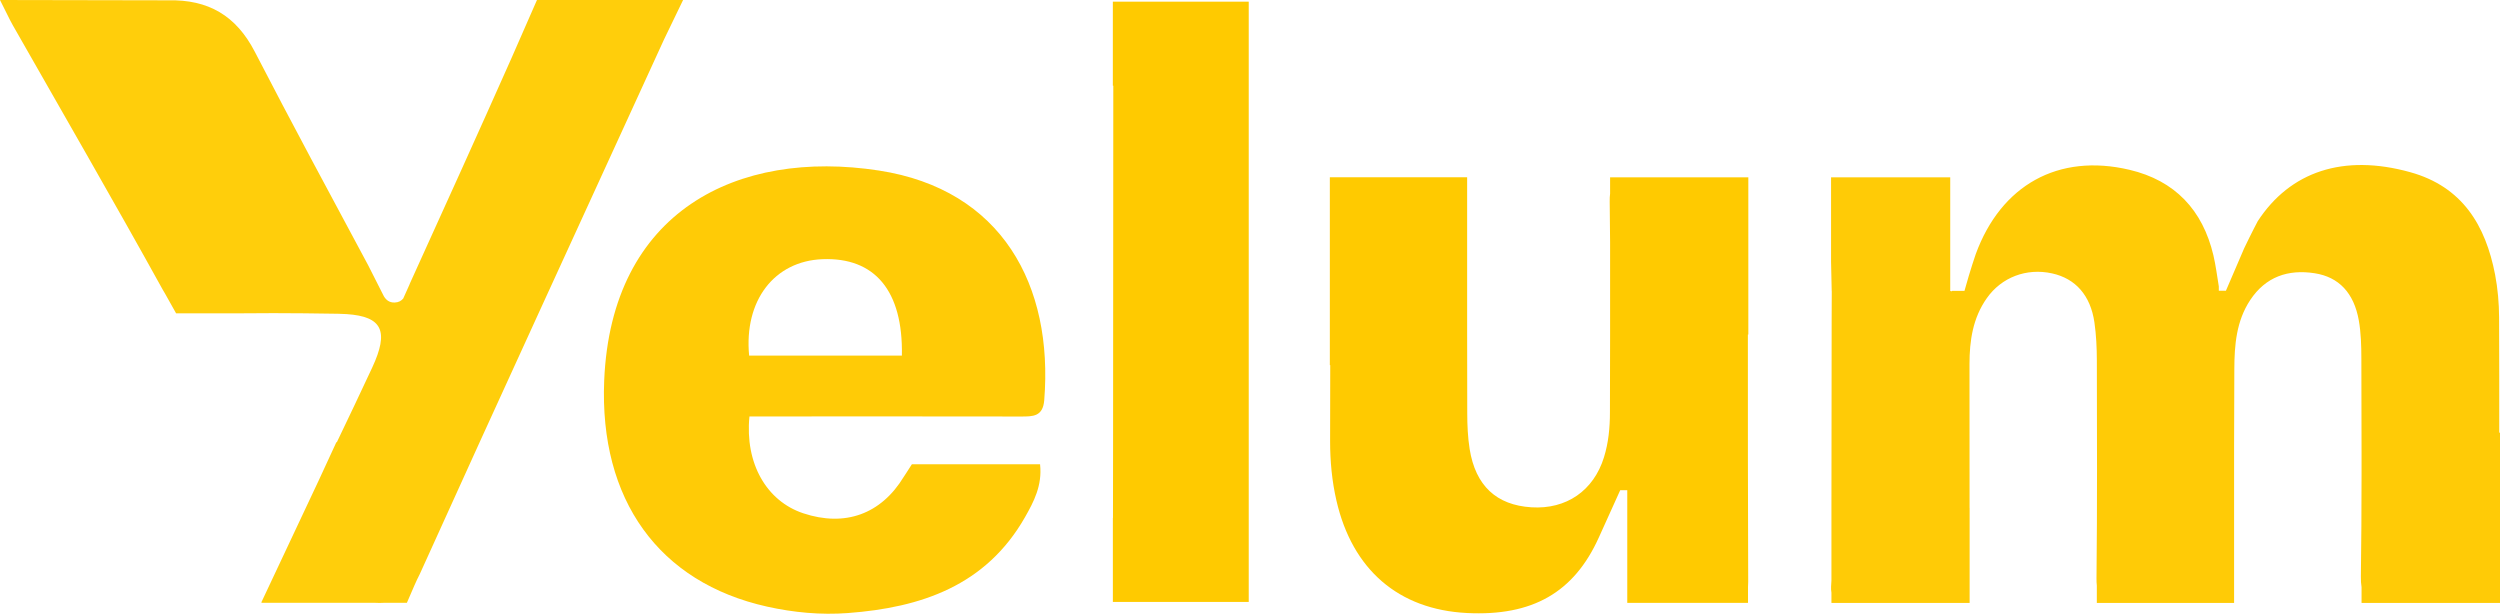 <svg xmlns="http://www.w3.org/2000/svg" id="by_samuelcarrara.com" data-name="by samuelcarrara.com" viewBox="0 0 937.35 230.12"><defs><style> .cls-1 { fill: #ffca00; } .cls-1, .cls-2, .cls-3 { stroke-width: 0px; } .cls-2 { fill: #ffcb06; } .cls-3 { fill: #ffce0b; } </style></defs><path id="u" class="cls-1" d="M655.52,66.49h-51.83v6.1c-.12.89-.17,1.89-.15,3.03.08,5.1.12,10.21.15,15.31v34.54h0c-.03,9.71-.07,19.43-.06,29.14,0,5.74-.54,11.36-2.23,16.83-3.89,12.56-14.12,19.59-27.2,18.77-13.12-.82-20.97-8.08-23.17-21.86-.7-4.4-.89-8.93-.9-13.4-.03-9.95-.04-19.91-.04-29.87v-58.61h-51.48v70.42h.15c-.03,9.51-.06,19.01-.05,28.52,0,7.49.68,14.92,2.37,22.26,5.94,25.88,23.26,40.87,48.92,42.17,24.53,1.24,40.15-7.65,49.48-28.35h0s8-17.69,8-17.69h2.65v12.77h0v29.46h45.27v-5.92c.05-.6.07-1.24.07-1.93-.09-30.91-.16-61.83-.12-92.74h.17v-58.99Z"></path><path id="l" class="cls-1" d="M418.94.62h-1.69v31.49h.17c-.05,44.47-.06,88.93-.08,133.4,0,4.92-.01,9.83-.02,14.75,0,4.65-.02,9.29-.02,13.94h-.04v31.49h50.94V.62h-49.25Z"></path><path id="e" class="cls-2" d="M389.94,174.11l.03-.04h-48.07l-2.19,3.41c-.28.4-.56.82-.84,1.28-8.54,14.07-22.08,18.88-37.7,13.69-13.74-4.57-21.93-18.68-20.17-36.31h13.91c29.31,0,58.63-.03,87.94.03,4.45,0,8.18.04,8.68-6.11,3.46-43.08-15.88-79.03-62-86.12-53.14-8.17-100.34,15.3-102.99,78.73-1.86,44.69,20.45,75.74,61.08,84.78,9.97,2.22,20.12,3.17,30.31,2.41,27.44-2.05,51.73-10.26,66.36-35.9,3.3-5.79,6.54-11.9,5.68-19.85h-.03ZM308.36,97.18c19.56-.77,30.28,11.75,29.79,36.16h-57.27c-1.97-20.7,9.47-35.45,27.48-36.16Z"></path><path id="y" class="cls-3" d="M201.33,0l-9.55,21.79c-12.53,28.21-25.3,56.31-38.06,84.42-.11.24-.21.48-.3.74l-2.23,4.97c-.73.87-1.72,1.47-3.21,1.51-2.07.06-3.24-1-4.08-2.4h0s0-.01,0-.01c-.24-.41-.46-.85-.66-1.3l-5.19-10.25c-14.29-26.63-28.64-53.23-42.52-80.08C88.52,5.86,78.13-.23,63.03.12L0,0l2.78,5.56h0c.64,1.32,1.32,2.66,2.06,3.97,18.78,33.02,37.83,65.89,56.2,99.13.27.48.54.93.81,1.37l4.17,7.44h25.18c7.57-.09,15.15-.07,22.73,0h.1c4.25.04,8.5.1,12.76.17,1.12.02,2.18.06,3.18.13h0,0c13.45.91,15.89,6.44,9.63,19.96-4.35,9.4-8.84,18.72-13.3,28.07h-.18l-6.49,14.06c-6.87,14.56-13.79,29.3-21.63,45.96.03,0,.06,0,.09,0l-.09.2h42.68c1.14.07,2.2.06,3.2,0h8.68l2.82-6.52.99-2.18c.35-.66.69-1.35,1.03-2.09,30.27-66.94,61.02-133.67,91.59-200.47h0s7.13-14.76,7.13-14.76h-54.77Z"></path><path id="m" class="cls-2" d="M937.07,162.25c0-14.41.01-28.82-.06-43.22-.03-5.36-.49-10.81-1.5-16.07-3.58-18.52-12.28-32.97-31.82-38.4-25.03-6.96-45.03-.27-57.19,18.4h0s-2.31,4.36-5.06,10.11h0s-6.85,15.93-6.85,15.93h-2.67v-1.61c-.64-3.84-1.12-7.81-2.03-11.68-4.03-16.99-14.42-28.03-31.48-32.05-26.7-6.29-48.17,5.78-57.62,31.61,0,0-1.99,5.68-4.23,13.79h-4.61c-.08.07-.15.12-.21.17-.34-.05-.52-.17-.52-.17v-42.57h-44.68v31.68l.24,11.05h.02c-.02,3.48-.04,6.95-.04,10.43-.03,23.6-.08,47.21-.08,70.81h0v27.15c-.08,1.51-.27,3.2,0,4.63v3.83h51.81v-.44c0-4.42,0-7.8,0-11.1v-24.06h-.02c-.02-17.97-.04-35.95-.03-53.92,0-8.8,1.24-17.31,6.5-24.76,5.53-7.84,14.88-11.39,24.47-9.28,8.77,1.93,14.4,8.23,15.87,18.37.68,4.72.9,9.54.91,14.31.06,27.24.16,54.47-.13,81.71-.01.97.03,1.84.12,2.64v6.53h51.47v-42.72c0-4.28,0-8.56,0-12.84v-3.13h0c.02-9.67.06-19.34.09-29.02.03-9.04.76-18.02,5.96-25.87,5.77-8.7,14.16-11.6,24.17-10.04,9.05,1.41,14.71,7.37,16.54,17.67.83,4.68.95,9.53.96,14.3.03,11.59.06,23.18.07,34.76v9.03c-.01,12.64-.07,25.28-.25,37.91-.02,1.53.05,2.86.25,4.02v5.92h51.91v-63.83h-.28Z"></path></svg>